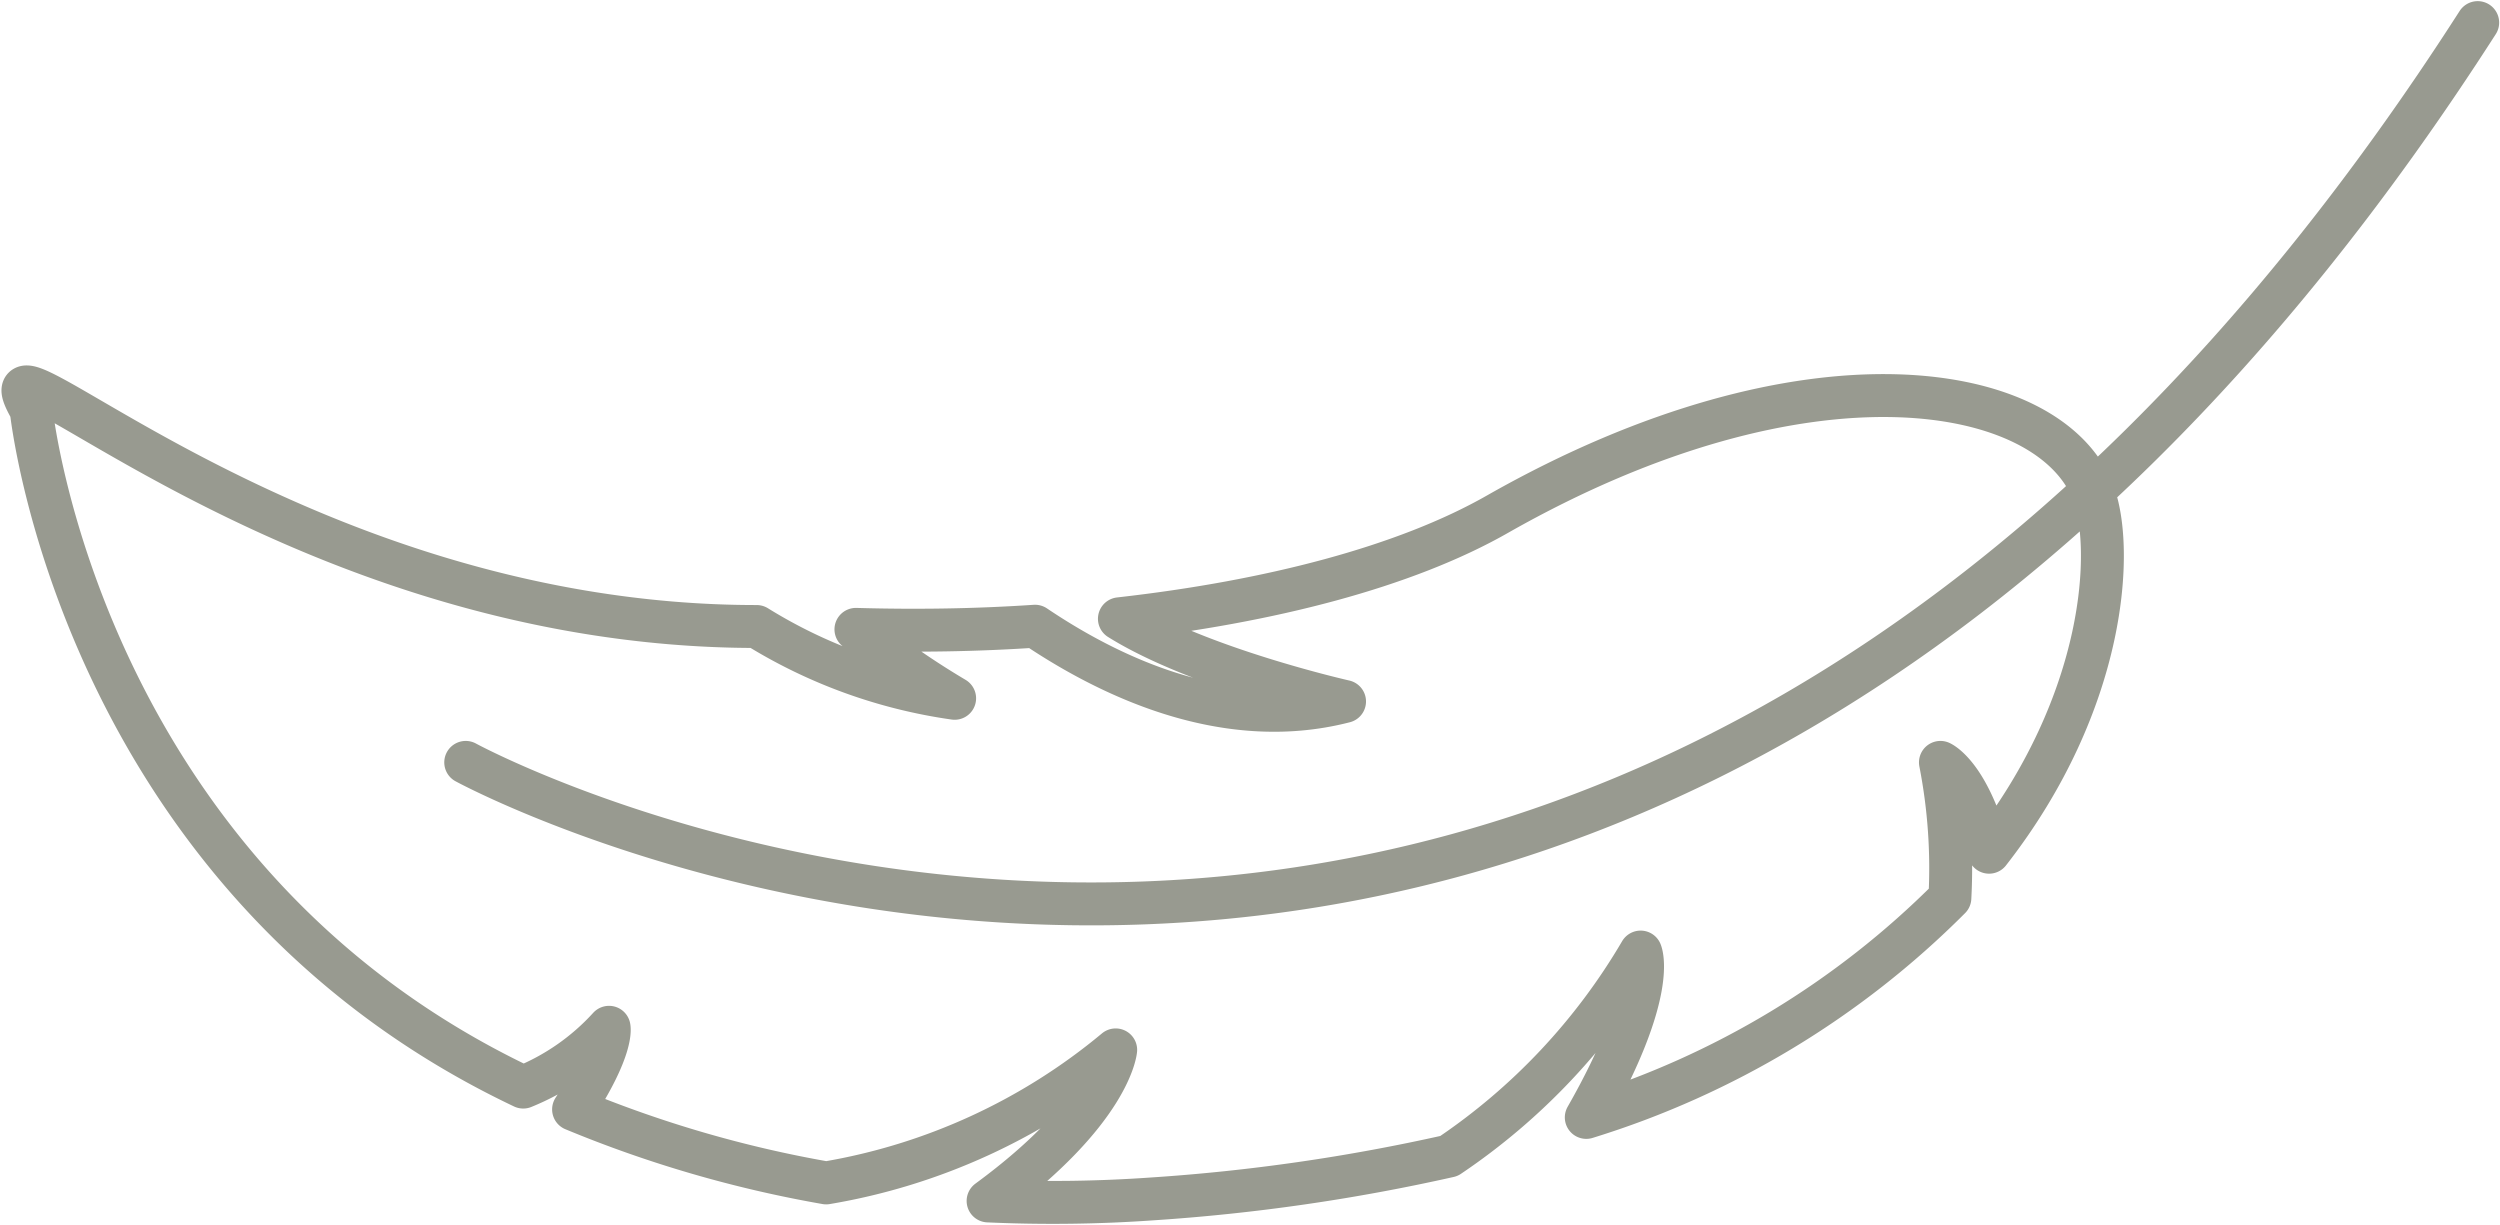 <svg id="Layer_1" data-name="Layer 1" xmlns="http://www.w3.org/2000/svg" viewBox="0 0 87.39 42.83"><defs><style>.cls-1{fill:none;stroke:#989a90;stroke-linecap:round;stroke-linejoin:round;stroke-width:1.5px;}</style></defs><g id="Group_301" data-name="Group 301"><g id="Group_236" data-name="Group 236"><g id="Group_155" data-name="Group 155"><g id="Group_154" data-name="Group 154"><path id="Path_620" data-name="Path 620" class="cls-1" d="M67.83,26.65s1,.43,1.7,3.14c4.13-5.29,4.37-10.67,3.64-12.57-1.5-3.89-10-5.39-20.8.74-3.25,1.86-8,3.08-13.24,3.67C41.91,23.37,47,24.52,47,24.52c-4.29,1.11-8.4-1-10.82-2.63-2.07.14-4.17.17-6.26.11a28.41,28.41,0,0,0,3.45,2.41,17.87,17.87,0,0,1-6.92-2.51C10,21.9-1.16,10.44,1.09,14.33c0,0,1.68,16.3,17.2,23.67a8.23,8.23,0,0,0,3-2.09s.18.7-1.24,2.87a41.76,41.76,0,0,0,8.83,2.57A21.34,21.34,0,0,0,39,36.7s-.17,2.13-4.46,5.28a49.6,49.6,0,0,0,5.72-.07,67.39,67.39,0,0,0,10.39-1.5,22,22,0,0,0,6.7-7.13s.62,1.36-1.9,5.78a30.73,30.73,0,0,0,12.71-7.67A19.3,19.3,0,0,0,67.83,26.65Zm-51.55,0S56.08,48.37,86.61.79"/></g></g></g></g></svg>